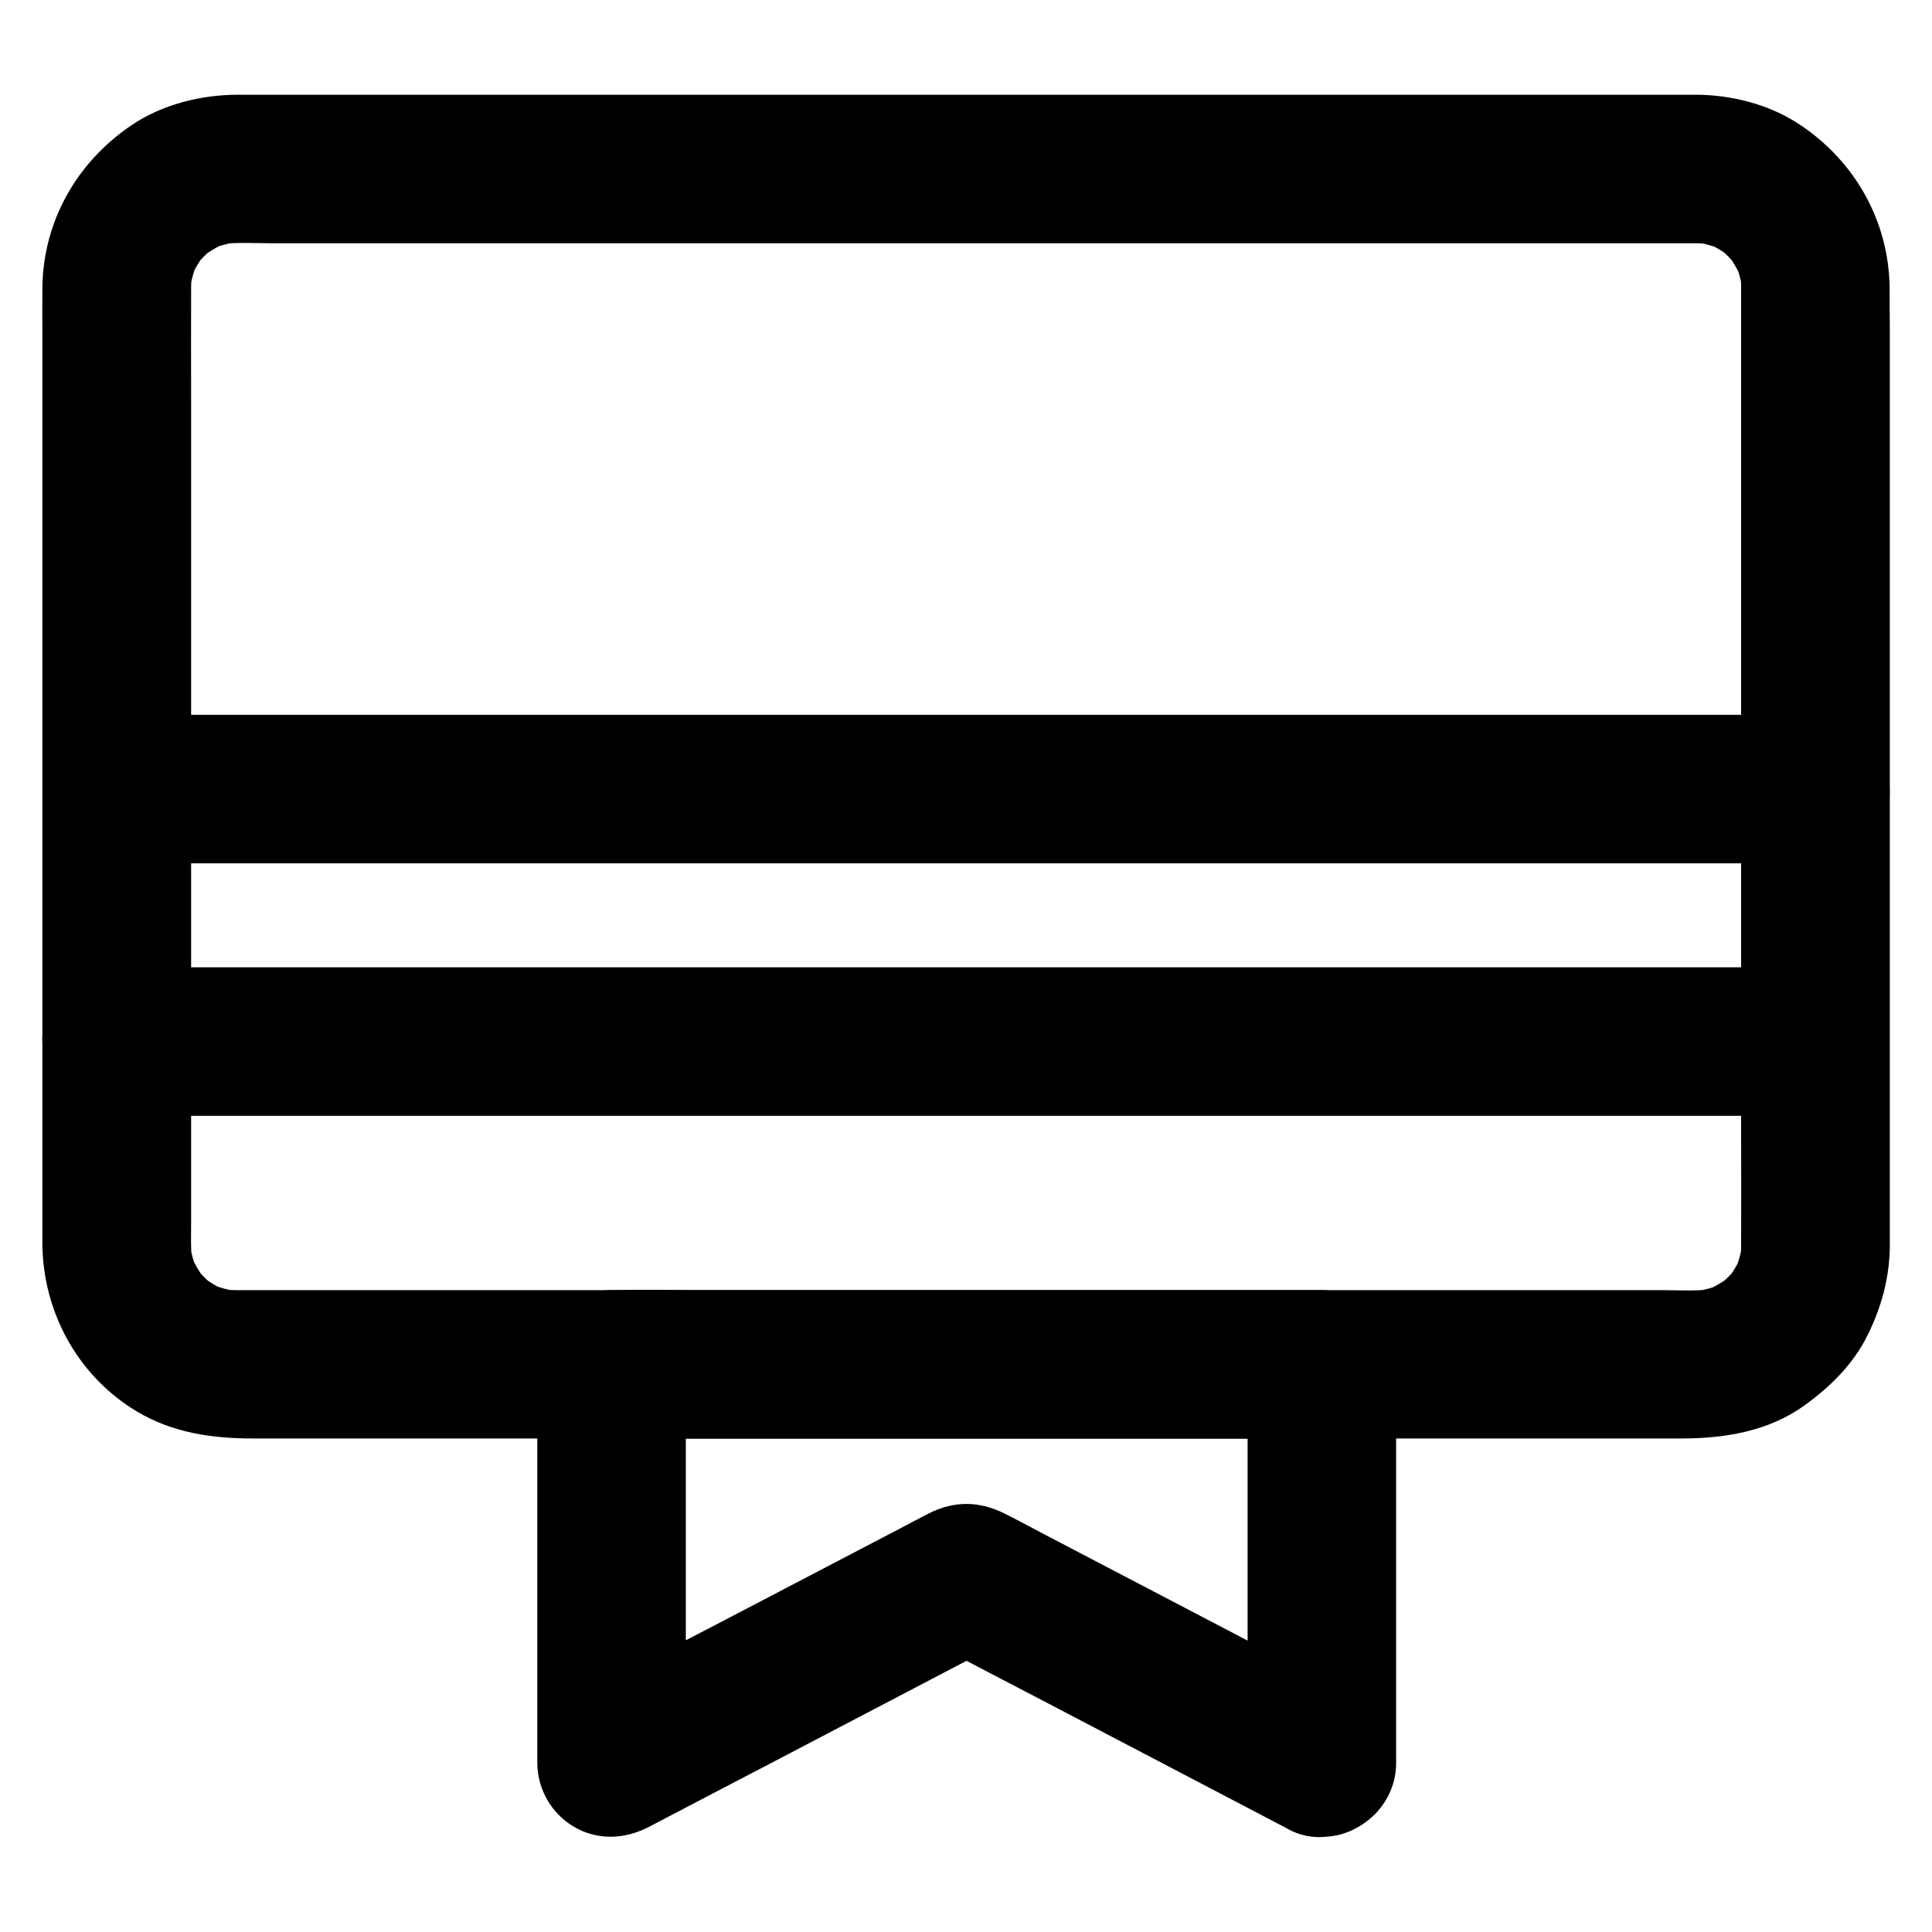 <?xml version="1.0" encoding="UTF-8"?>
<!-- Uploaded to: ICON Repo, www.svgrepo.com, Generator: ICON Repo Mixer Tools -->
<svg fill="#000000" width="800px" height="800px" version="1.1" viewBox="144 144 512 512" xmlns="http://www.w3.org/2000/svg">
 <g>
  <path d="m644.77 220.27c-0.195-17.711-9.25-33.652-23.961-43.344-8.02-5.312-18.055-7.824-27.602-7.824h-11.758-25.828-36.754-44.574-49.004-50.773-49.199-44.281-36.703-25.781-11.711c-9.695 0.051-19.879 2.609-27.898 8.02-14.562 9.789-23.52 25.484-23.715 43.148-0.051 4.184 0 8.363 0 12.496v32.422 44.82 50.43 48.512 39.312 22.781c0 1.477-0.051 2.953 0.051 4.43 0.738 17.465 9.938 33.605 25.043 42.605 9.445 5.656 19.977 7.133 30.699 7.133h19.387 31.883 41.18 47.379 50.184 50.332 47.184 40.688 31.438 18.895c11.465 0 23.074-1.871 32.621-8.758 6.84-4.922 12.941-10.922 16.727-18.598 3.738-7.578 5.856-15.352 5.902-23.812v-3.543-23.715-39.852-48.512-50.332-44.672-31.734c-0.047-3.738-0.047-7.574-0.047-11.414 0-10.281-9.055-20.172-19.68-19.68-10.676 0.492-19.68 8.66-19.68 19.68v25.684 61.5 73.801 63.172c0 9.84 0.051 19.633 0 29.473 0 1.426-0.098 2.902-0.246 4.328 0.246-1.723 0.492-3.492 0.688-5.215-0.395 2.856-1.18 5.609-2.262 8.316 0.641-1.574 1.328-3.148 1.969-4.723-1.031 2.41-2.363 4.625-3.938 6.691 1.031-1.328 2.066-2.656 3.102-3.984-1.723 2.215-3.691 4.184-5.902 5.902 1.328-1.031 2.656-2.066 3.984-3.102-2.117 1.574-4.328 2.856-6.691 3.938 1.574-0.641 3.148-1.328 4.723-1.969-2.656 1.133-5.41 1.871-8.316 2.262 1.723-0.246 3.492-0.492 5.215-0.688-4.477 0.543-9.152 0.246-13.629 0.246h-27.898-41.82-51.266-56.234-56.777-52.645-44.527-31.684-14.414c-1.523 0-3-0.098-4.527-0.246 1.723 0.246 3.492 0.492 5.215 0.688-2.856-0.395-5.609-1.18-8.316-2.262 1.574 0.641 3.148 1.328 4.723 1.969-2.41-1.031-4.625-2.363-6.691-3.938 1.328 1.031 2.656 2.066 3.984 3.102-2.215-1.723-4.184-3.691-5.902-5.902 1.031 1.328 2.066 2.656 3.102 3.984-1.574-2.117-2.856-4.328-3.938-6.691 0.641 1.574 1.328 3.148 1.969 4.723-1.133-2.656-1.871-5.41-2.262-8.316 0.246 1.723 0.492 3.492 0.688 5.215-0.395-3.344-0.246-6.742-0.246-10.137v-18.301-61.008-74.242-64.254c0-9.938-0.051-19.875 0-29.816 0-1.426 0.098-2.902 0.246-4.328-0.246 1.723-0.492 3.492-0.688 5.215 0.395-2.856 1.18-5.609 2.262-8.316-0.641 1.574-1.328 3.148-1.969 4.723 1.031-2.41 2.363-4.625 3.938-6.691-1.031 1.328-2.066 2.656-3.102 3.984 1.723-2.215 3.691-4.184 5.902-5.902-1.328 1.031-2.656 2.066-3.984 3.102 2.117-1.574 4.328-2.856 6.691-3.938-1.574 0.641-3.148 1.328-4.723 1.969 2.656-1.133 5.41-1.871 8.316-2.262-1.723 0.246-3.492 0.492-5.215 0.688 4.477-0.543 9.152-0.246 13.629-0.246h27.898 41.82 51.266 56.234 56.777 52.645 44.527 31.684 14.414c1.523 0 3 0.098 4.527 0.246-1.723-0.246-3.492-0.492-5.215-0.688 2.856 0.395 5.609 1.18 8.316 2.262-1.574-0.641-3.148-1.328-4.723-1.969 2.41 1.031 4.625 2.363 6.691 3.938-1.328-1.031-2.656-2.066-3.984-3.102 2.215 1.723 4.184 3.691 5.902 5.902-1.031-1.328-2.066-2.656-3.102-3.984 1.574 2.117 2.856 4.328 3.938 6.691-0.641-1.574-1.328-3.148-1.969-4.723 1.133 2.656 1.871 5.41 2.262 8.316-0.246-1.723-0.492-3.492-0.688-5.215 0.148 1.379 0.246 2.707 0.246 4.082 0.051 5.066 2.164 10.332 5.758 13.922 3.394 3.394 9.004 6.004 13.922 5.758 10.578-0.445 19.777-8.609 19.68-19.633z"/>
  <path d="m625.09 333.43h-12.004-32.719-48.414-59.09-64.699-65.336-60.961-51.512-37.047c-5.856 0-11.758-0.051-17.613 0h-0.738c-10.281 0-20.172 9.055-19.68 19.68 0.492 10.676 8.66 19.68 19.68 19.68h12.004 32.719 48.414 59.09 64.699 65.336 60.961 51.512 37.047c5.856 0 11.758 0.051 17.613 0h0.738c10.281 0 20.172-9.055 19.68-19.68-0.492-10.676-8.66-19.68-19.68-19.68z"/>
  <path d="m174.91 439.7h12.004 32.719 48.414 59.09 64.699 65.336 60.961 51.512 37.047c5.856 0 11.758 0.051 17.613 0h0.738c10.281 0 20.172-9.055 19.68-19.68-0.492-10.676-8.66-19.68-19.68-19.68h-12.004-32.719-48.414-59.09-64.699-65.336-60.961-51.512-37.047c-5.856 0-11.758-0.051-17.613 0h-0.738c-10.281 0-20.172 9.055-19.68 19.68 0.492 10.676 8.66 19.68 19.68 19.68z"/>
  <path d="m504.2 594.24c-10.773-5.609-21.5-11.219-32.273-16.875-16.926-8.855-33.801-17.664-50.727-26.52-3.691-1.918-7.332-3.938-11.02-5.758-6.742-3.344-13.332-3.394-20.074 0-0.395 0.195-0.789 0.395-1.133 0.59-1.918 0.984-3.836 2.016-5.707 3-16.09 8.414-32.227 16.828-48.316 25.238-12.695 6.641-25.535 13.137-38.129 19.926-0.195 0.098-0.441 0.246-0.688 0.344 9.891 5.656 19.73 11.316 29.617 16.973v-35.621-56.828-13.137c-6.543 6.543-13.137 13.137-19.68 19.68h18.695 44.918 54.367 47.035c7.625 0 15.254 0.148 22.879 0h0.344c-6.543-6.543-13.137-13.137-19.68-19.68v35.621 56.828 13.137c0 10.281 9.055 20.172 19.68 19.68 10.676-0.492 19.68-8.66 19.68-19.68v-35.621-56.828-13.137c0-10.629-9.004-19.68-19.68-19.68h-18.695-44.918-54.367-47.035c-7.625 0-15.254-0.148-22.879 0h-0.344c-10.629 0-19.68 9.004-19.68 19.68v35.621 56.828 13.137c0 6.938 3.738 13.48 9.742 16.973 6.297 3.691 13.531 3.297 19.875 0 10.629-5.559 21.207-11.121 31.832-16.629 16.875-8.855 33.801-17.664 50.676-26.52 3.836-2.016 7.723-4.035 11.562-6.051h-19.875c10.629 5.559 21.207 11.121 31.832 16.629 16.875 8.855 33.801 17.664 50.676 26.52 3.836 2.016 7.723 4.035 11.562 6.051 4.676 2.461 9.988 3.394 15.152 1.969 4.574-1.277 9.496-4.773 11.758-9.055 2.41-4.574 3.641-10.086 1.969-15.152-1.473-4.668-4.426-9.293-8.953-11.652z"/>
 </g>
</svg>